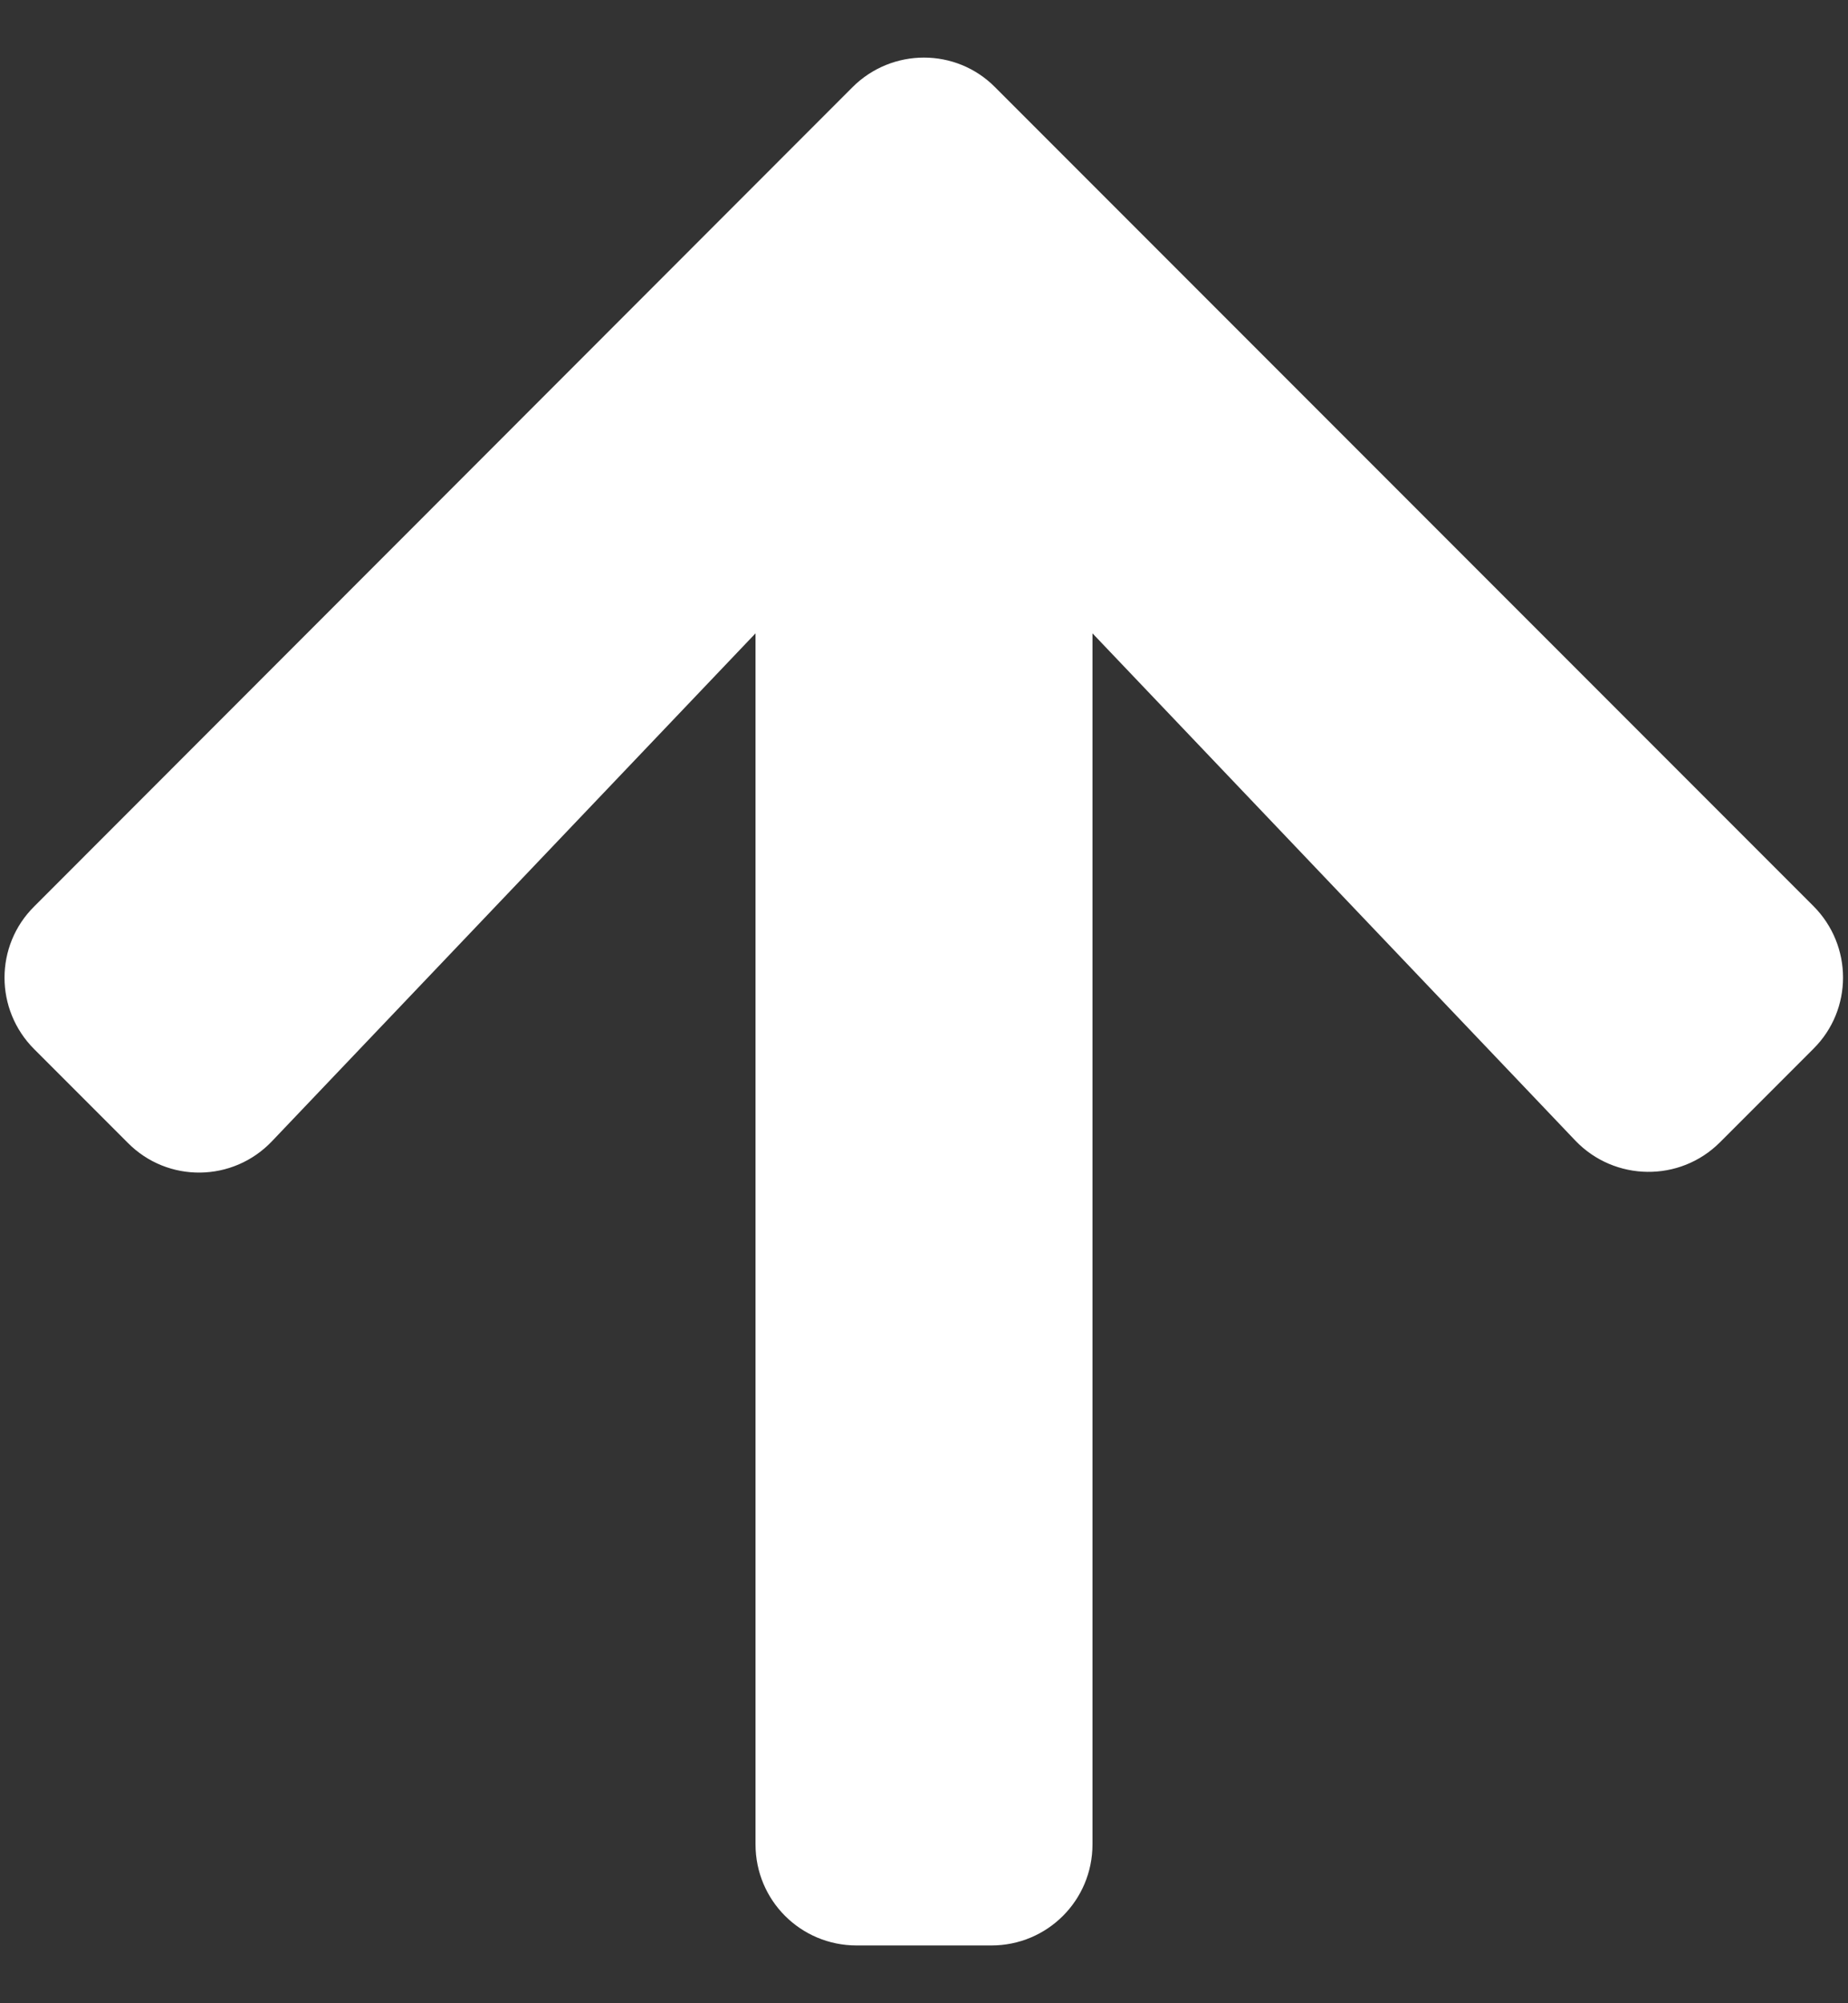 <svg width="24" height="26" viewBox="0 0 24 26" fill="none" xmlns="http://www.w3.org/2000/svg">
<rect x="0" y="0" width="24" height="26" fill="#333333" stroke="none"/>
<path d="M1.659 14.832L0.445 13.618C-0.07 13.104 -0.07 12.273 0.445 11.764L11.07 1.133C11.584 0.619 12.416 0.619 12.924 1.133L23.55 11.759C24.064 12.273 24.064 13.104 23.55 13.613L22.336 14.827C21.816 15.346 20.969 15.335 20.46 14.805L14.188 8.22V23.938C14.188 24.665 13.602 25.25 12.875 25.25H11.125C10.398 25.25 9.812 24.665 9.812 23.938V8.22L3.534 14.81C3.026 15.346 2.178 15.357 1.659 14.832Z" fill="white"/>
</svg>
